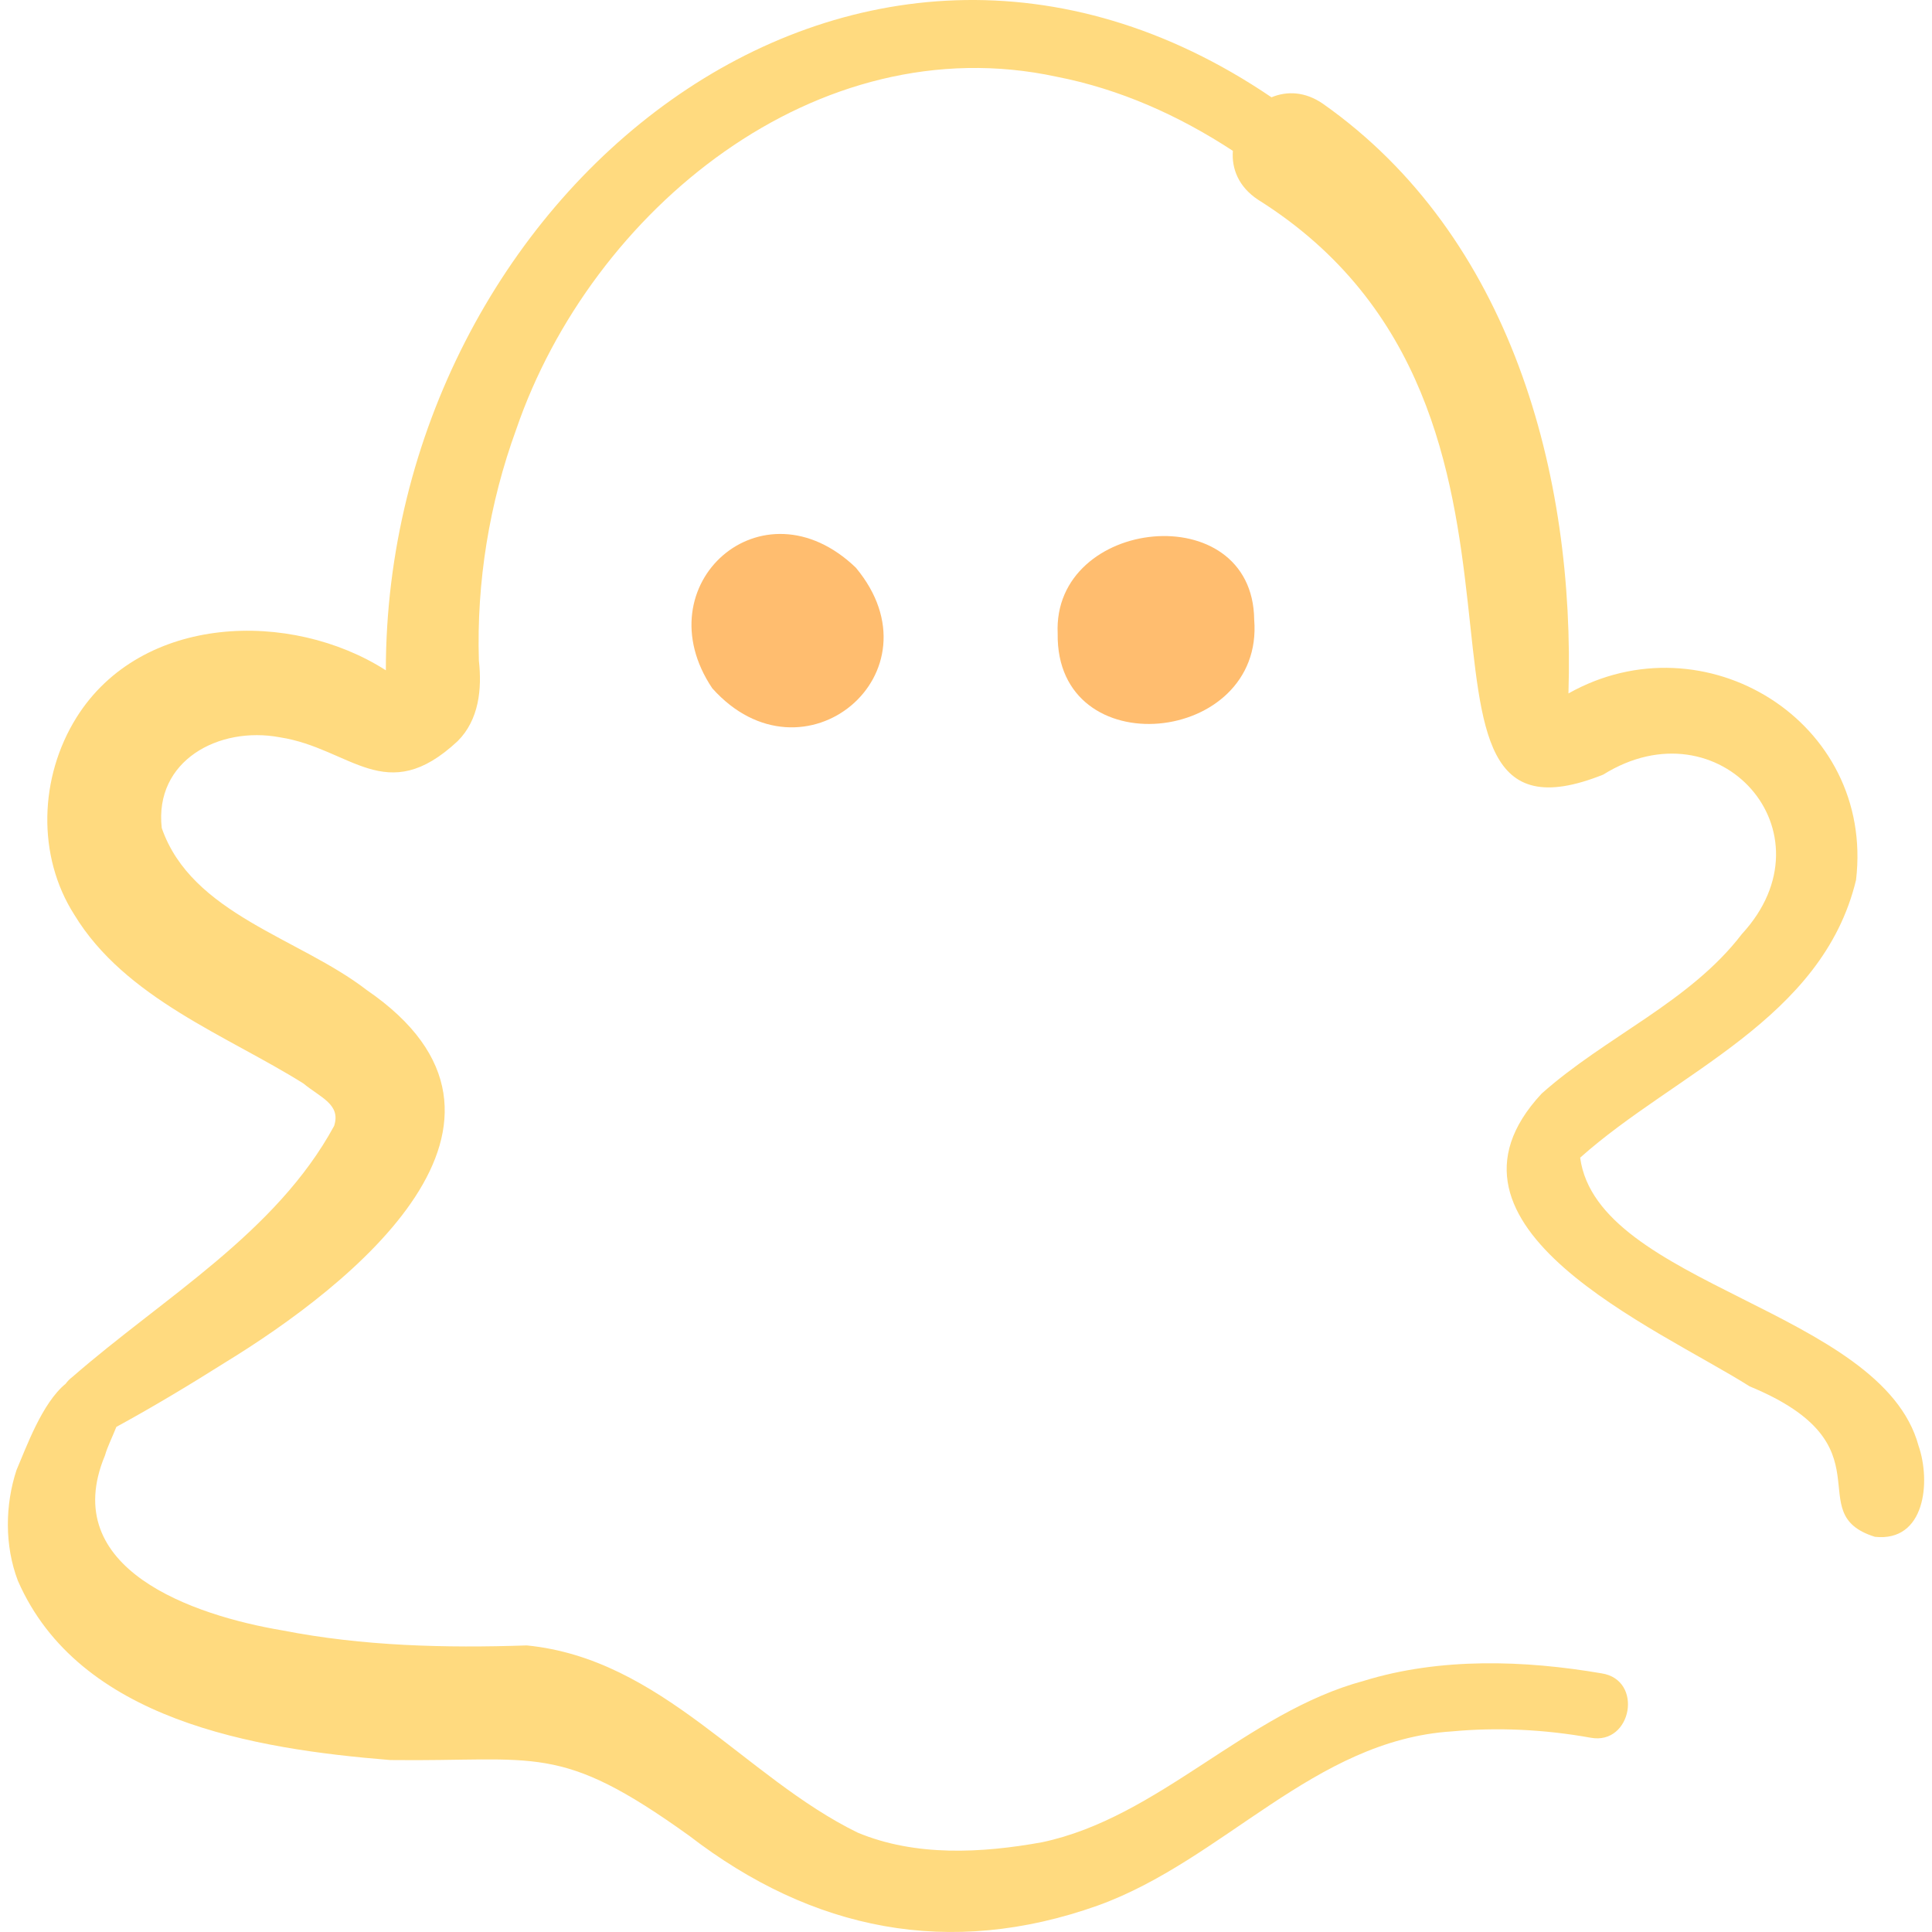 <?xml version="1.0" encoding="UTF-8"?>
<svg xmlns="http://www.w3.org/2000/svg" id="Capa_1" height="512" viewBox="0 0 500.415 500.415" width="512">
  <g>
    <g fill="#ffbd6f">
      <path d="m221.666 147.027c-24.244-23.272-55.192 4.432-37.179 31.247 23.534 26.331 59.952-3.95 37.179-31.247z"></path>
      <path d="m324.854 160.494c-.354-32.044-52.305-26.565-50.9 3.608-.538 34.422 53.549 28.914 50.9-3.608z"></path>
    </g>
    <path d="m496.929 374.472c-9.581-35.24-83.216-41.583-87.646-74.621 24.596-21.971 62.732-35.738 71.458-71.918 4.838-41.062-39.28-68.15-74.491-48.321 1.764-56.704-14.906-118.469-63.605-152.747-4.62-3.183-9.335-3.319-13.312-1.662-108.746-73.779-229.374 26.137-229.393 148.413-24.55-15.701-63.309-14.648-80.133 12.232-9.641 15.442-10.308 35.842-.537 51.114 13.154 21.645 39.581 31.286 59.311 43.669 4.518 3.716 9.754 5.433 7.965 10.989-15.046 27.729-44.168 44.438-67.802 65.031-.713.539-1.289 1.137-1.747 1.772-6.096 4.977-10.186 16.449-12.724 22.353-2.95 8.969-3.135 19.514.365 28.674 15.806 36.173 61.32 43.589 96.439 46.426 38.212.475 43.552-4.714 77.436 19.611 31.926 24.581 67.424 31.754 105.877 18.059 32.581-11.764 55.931-42.793 91.641-45.086 11.827-1.105 23.972-.523 35.987 1.638 10.656 1.977 13.746-15.018 2.803-16.676-19.829-3.403-41.783-4.17-61.589 1.946-30.384 8.165-52.982 35.42-83.366 41.809-15.614 2.817-32.732 3.761-47.749-2.514-29.199-14.279-50.801-45.038-85.675-48.475-20.98.72-42.509.185-63.245-3.88-23.083-3.881-58.31-15.876-46.011-45.319.65-2.307 1.951-4.846 2.955-7.403 9.45-5.151 18.873-10.821 27.978-16.561 32.871-20.08 86.629-62.477 36.853-96.601-17.479-13.498-45.347-19.643-53.076-41.952-1.978-17.461 14.79-26.455 30.569-23.503 18.421 2.84 27.473 18.372 46.084.983 5.496-5.476 6.32-13.487 5.487-20.853-.621-20.335 2.688-40.737 9.673-59.884 19.465-56.768 77.821-104.704 139.902-91.355 16.416 3.199 31.695 10.032 45.719 19.214-.36 4.616 1.481 9.359 6.577 12.695 87.155 54.721 27.739 173.464 89.336 148.874 30.102-18.783 60.178 14.987 35.916 41.3-13.481 17.616-35.24 26.508-51.854 41.316-32.171 34.558 29.865 60.64 53.893 75.839 36.955 15.251 12.786 32.819 32.432 38.959 12.99 1.399 14.542-14.185 11.299-23.585z" fill="#ffda7f"></path>
  </g>
</svg>
